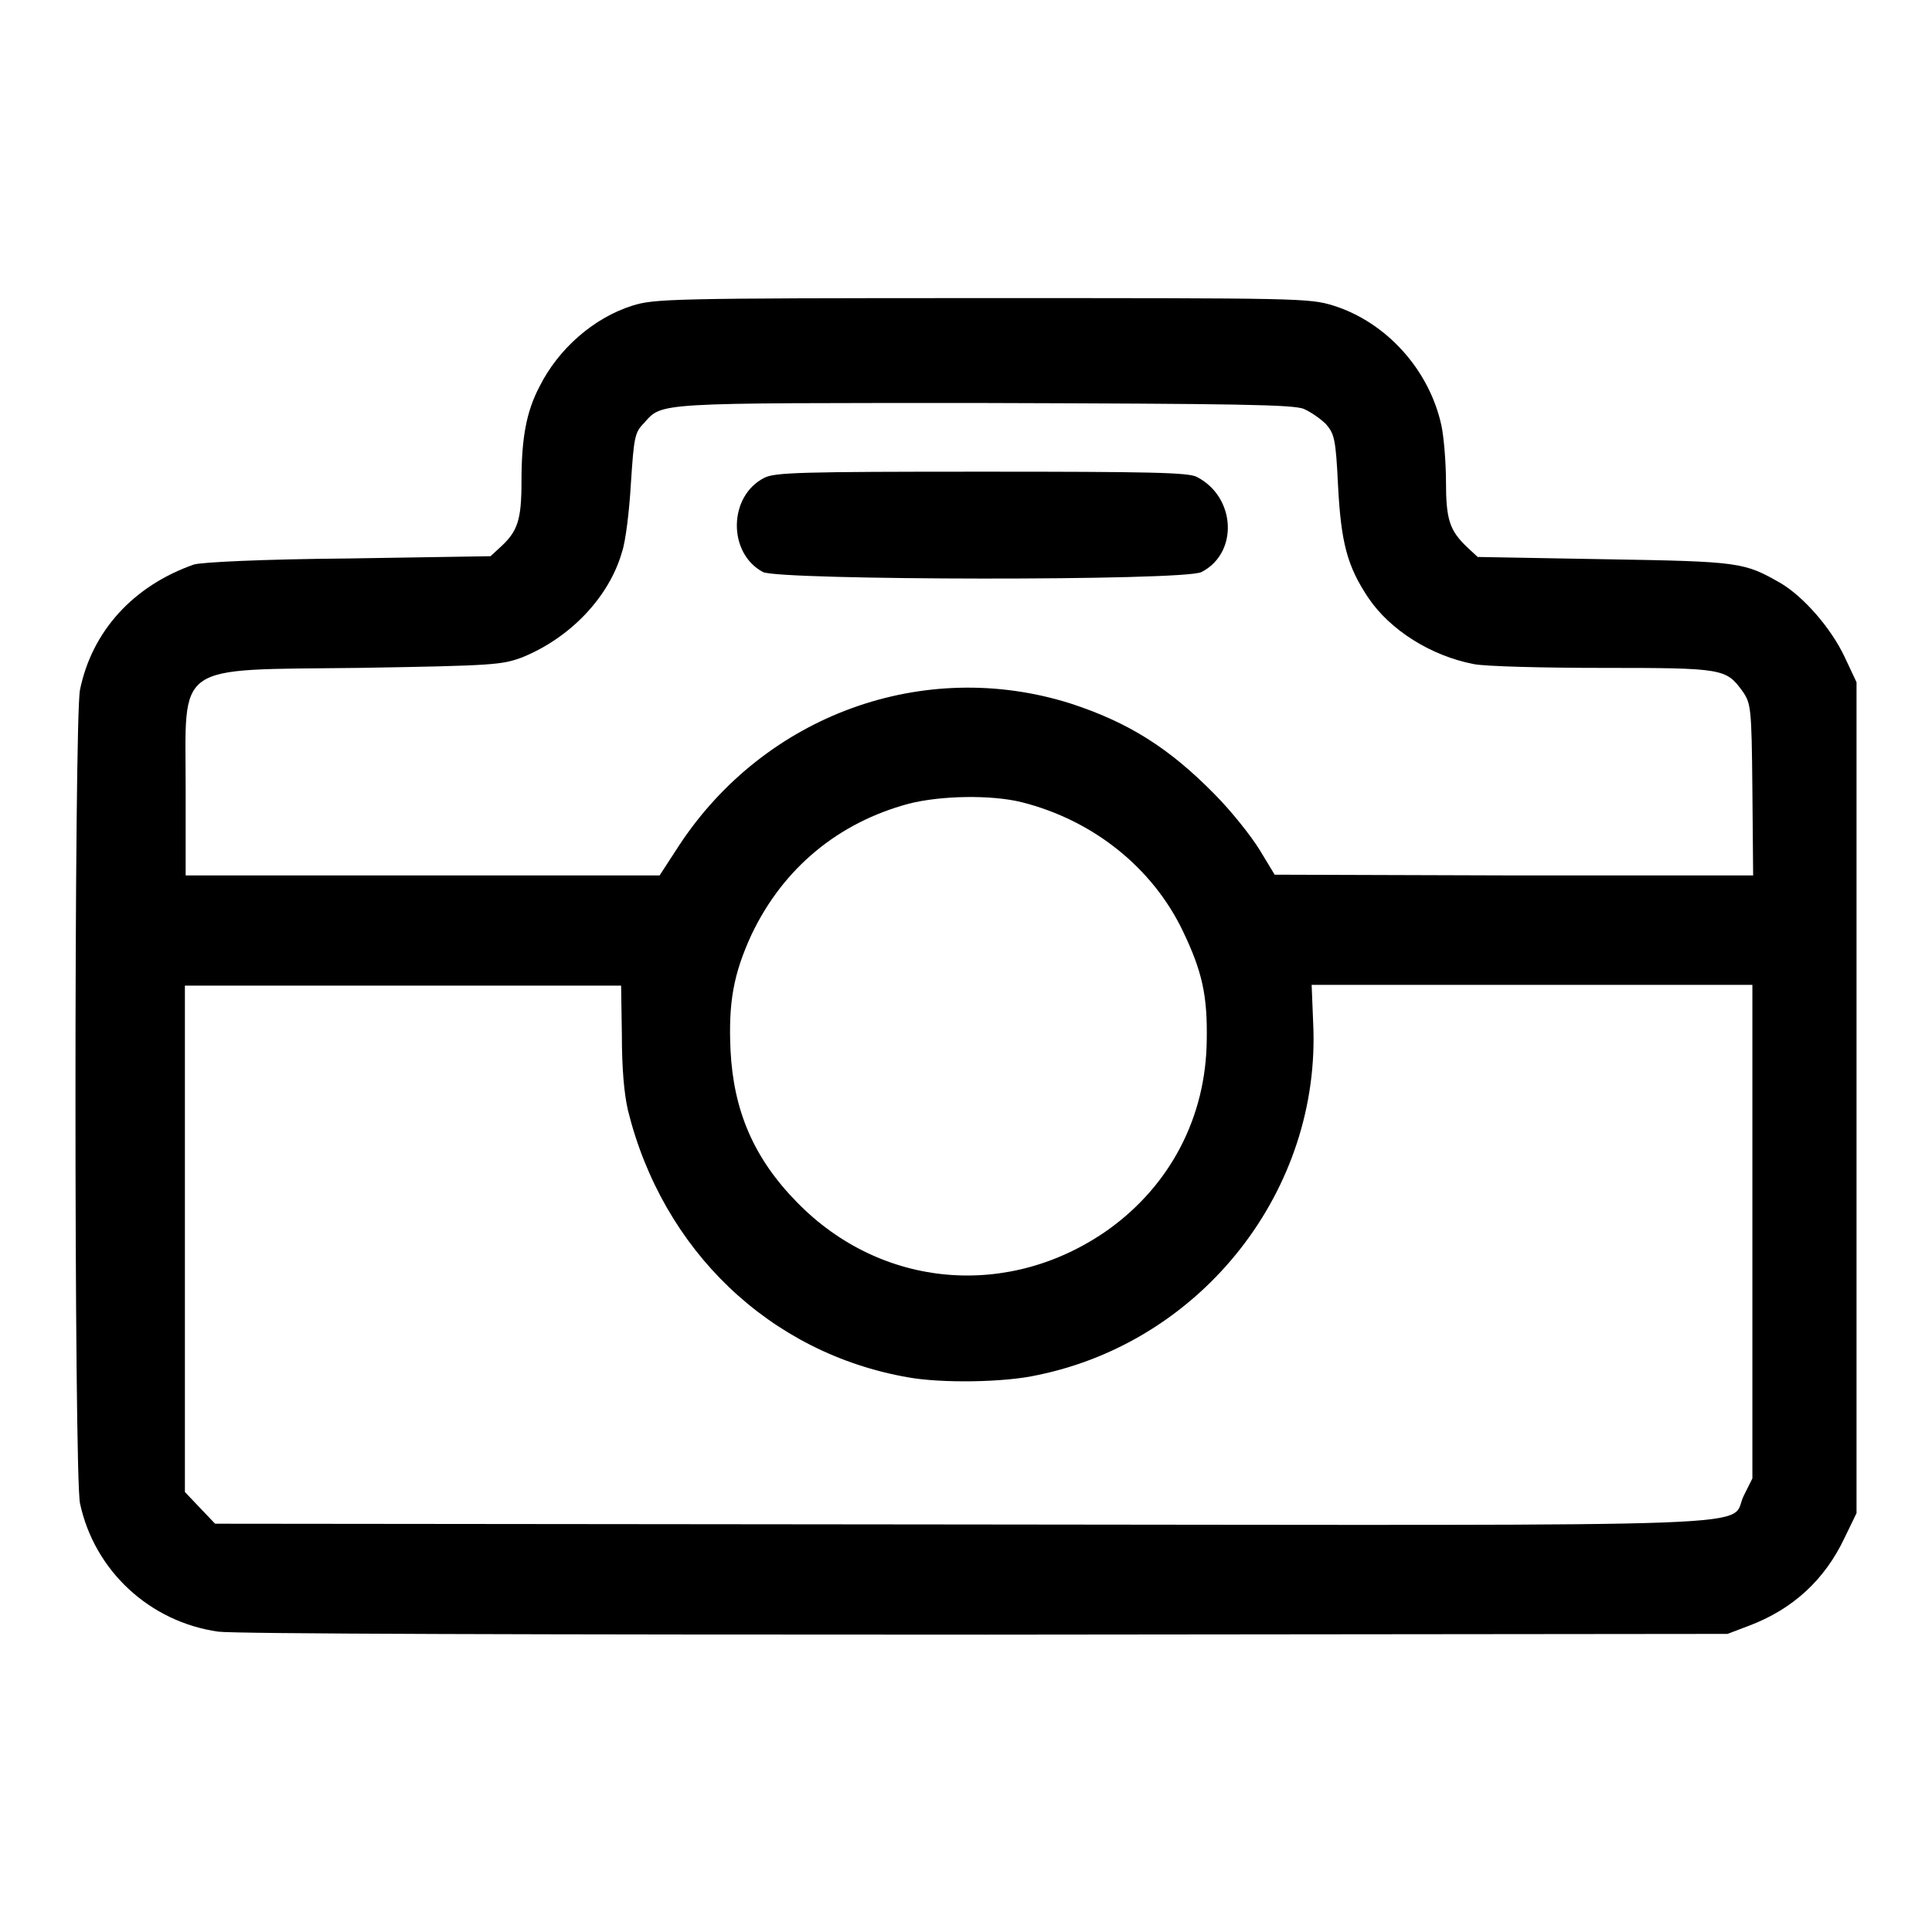 <?xml version="1.0" encoding="utf-8"?>
<!-- Svg Vector Icons : http://www.onlinewebfonts.com/icon -->
<!DOCTYPE svg PUBLIC "-//W3C//DTD SVG 1.1//EN" "http://www.w3.org/Graphics/SVG/1.1/DTD/svg11.dtd">
<svg version="1.1" xmlns="http://www.w3.org/2000/svg" xmlns:xlink="http://www.w3.org/1999/xlink" x="0px" y="0px" viewBox="0 0 256 256" enable-background="new 0 0 256 256" xml:space="preserve">
<g><g><g><path fill="#000000" d="M83.8,40.5c-5.1,1.6-9.8,5.7-12.3,10.7c-1.8,3.4-2.4,7-2.4,12.6c0,5.1-0.5,6.6-2.8,8.7L65,73.7L46.2,74c-11.7,0.1-19.5,0.5-20.5,0.8c-8,2.8-13.5,8.8-15.1,16.6c-0.8,3.8-0.8,104.1,0,107.8c1.9,8.9,9.2,15.7,18.3,17c2.1,0.3,42.3,0.4,101.7,0.4l98.3-0.1l2.9-1.1c5.8-2.2,10-6.1,12.6-11.6l1.6-3.3v-55.1v-55l-1.6-3.4c-1.8-3.8-5.4-7.9-8.4-9.7c-4.9-2.8-5.3-2.9-23.4-3.2l-16.8-0.3l-1.4-1.3c-2.3-2.2-2.8-3.6-2.8-8.7c0-2.6-0.3-6-0.6-7.4c-1.6-7.4-7.3-13.7-14.3-15.9c-3.2-1-4.5-1-46.6-1C88.6,39.5,86.7,39.6,83.8,40.5z M172.8,54.2c0.9,0.4,2.2,1.3,2.9,2c1.1,1.3,1.3,1.9,1.6,8.2c0.4,7.5,1.2,10.6,4,14.8c2.9,4.3,8.3,7.7,14,8.8c1.5,0.3,9.2,0.5,17.1,0.5c16,0,16.3,0.1,18.5,3.1c1.1,1.6,1.2,2.1,1.3,13l0.1,11.4h-31.7l-31.7-0.1l-2-3.3c-1.1-1.8-3.8-5.2-6-7.4c-6-6.1-11.4-9.5-19.1-12c-19.4-6.1-40.4,1.5-51.8,18.8l-2.6,4H56H24.6v-11.4c0-17-1.8-15.8,23-16.1c17.9-0.3,18.9-0.4,21.6-1.4c6.4-2.6,11.5-8,13.2-13.9c0.5-1.4,1-5.6,1.2-9.2c0.4-6,0.5-6.7,1.7-7.9c2.5-2.8,1-2.7,45.1-2.7C163.9,53.5,171.5,53.6,172.8,54.2z M135.4,106.3c9.5,2.4,17.3,8.7,21.3,17c2.6,5.4,3.3,8.6,3.2,14.5c-0.1,10.2-4.8,19.2-13,25.1c-13.1,9.3-30.1,7.9-41.3-3.6c-5.7-5.8-8.4-12.1-8.8-20.1c-0.3-6.4,0.4-10.2,2.8-15.4c4.2-8.8,11.5-14.8,20.8-17.3C124.7,105.4,131.4,105.3,135.4,106.3z M82.4,137.1c0,4.5,0.3,7.8,0.8,10c4.6,18.6,18.8,32.2,37.1,35.4c4.4,0.8,12.8,0.7,17.2-0.3c21.9-4.5,37.6-24.6,36.5-46.7l-0.2-5h29.2h29.2v32.7v32.7l-1.1,2.2c-2.3,4.4,8.2,4-103.6,3.9l-99-0.1l-2-2.1l-2-2.1v-33.6v-33.5h28.9h28.9L82.4,137.1z"/><path fill="#000000" d="M101.3,63.3c-4.8,2.4-4.9,10-0.2,12.5c2.2,1.1,55.9,1.2,58.1,0c4.9-2.5,4.6-9.9-0.6-12.6c-1.1-0.6-6.2-0.7-28.5-0.7C106.2,62.5,102.7,62.6,101.3,63.3z"/></g></g></g>
</svg>